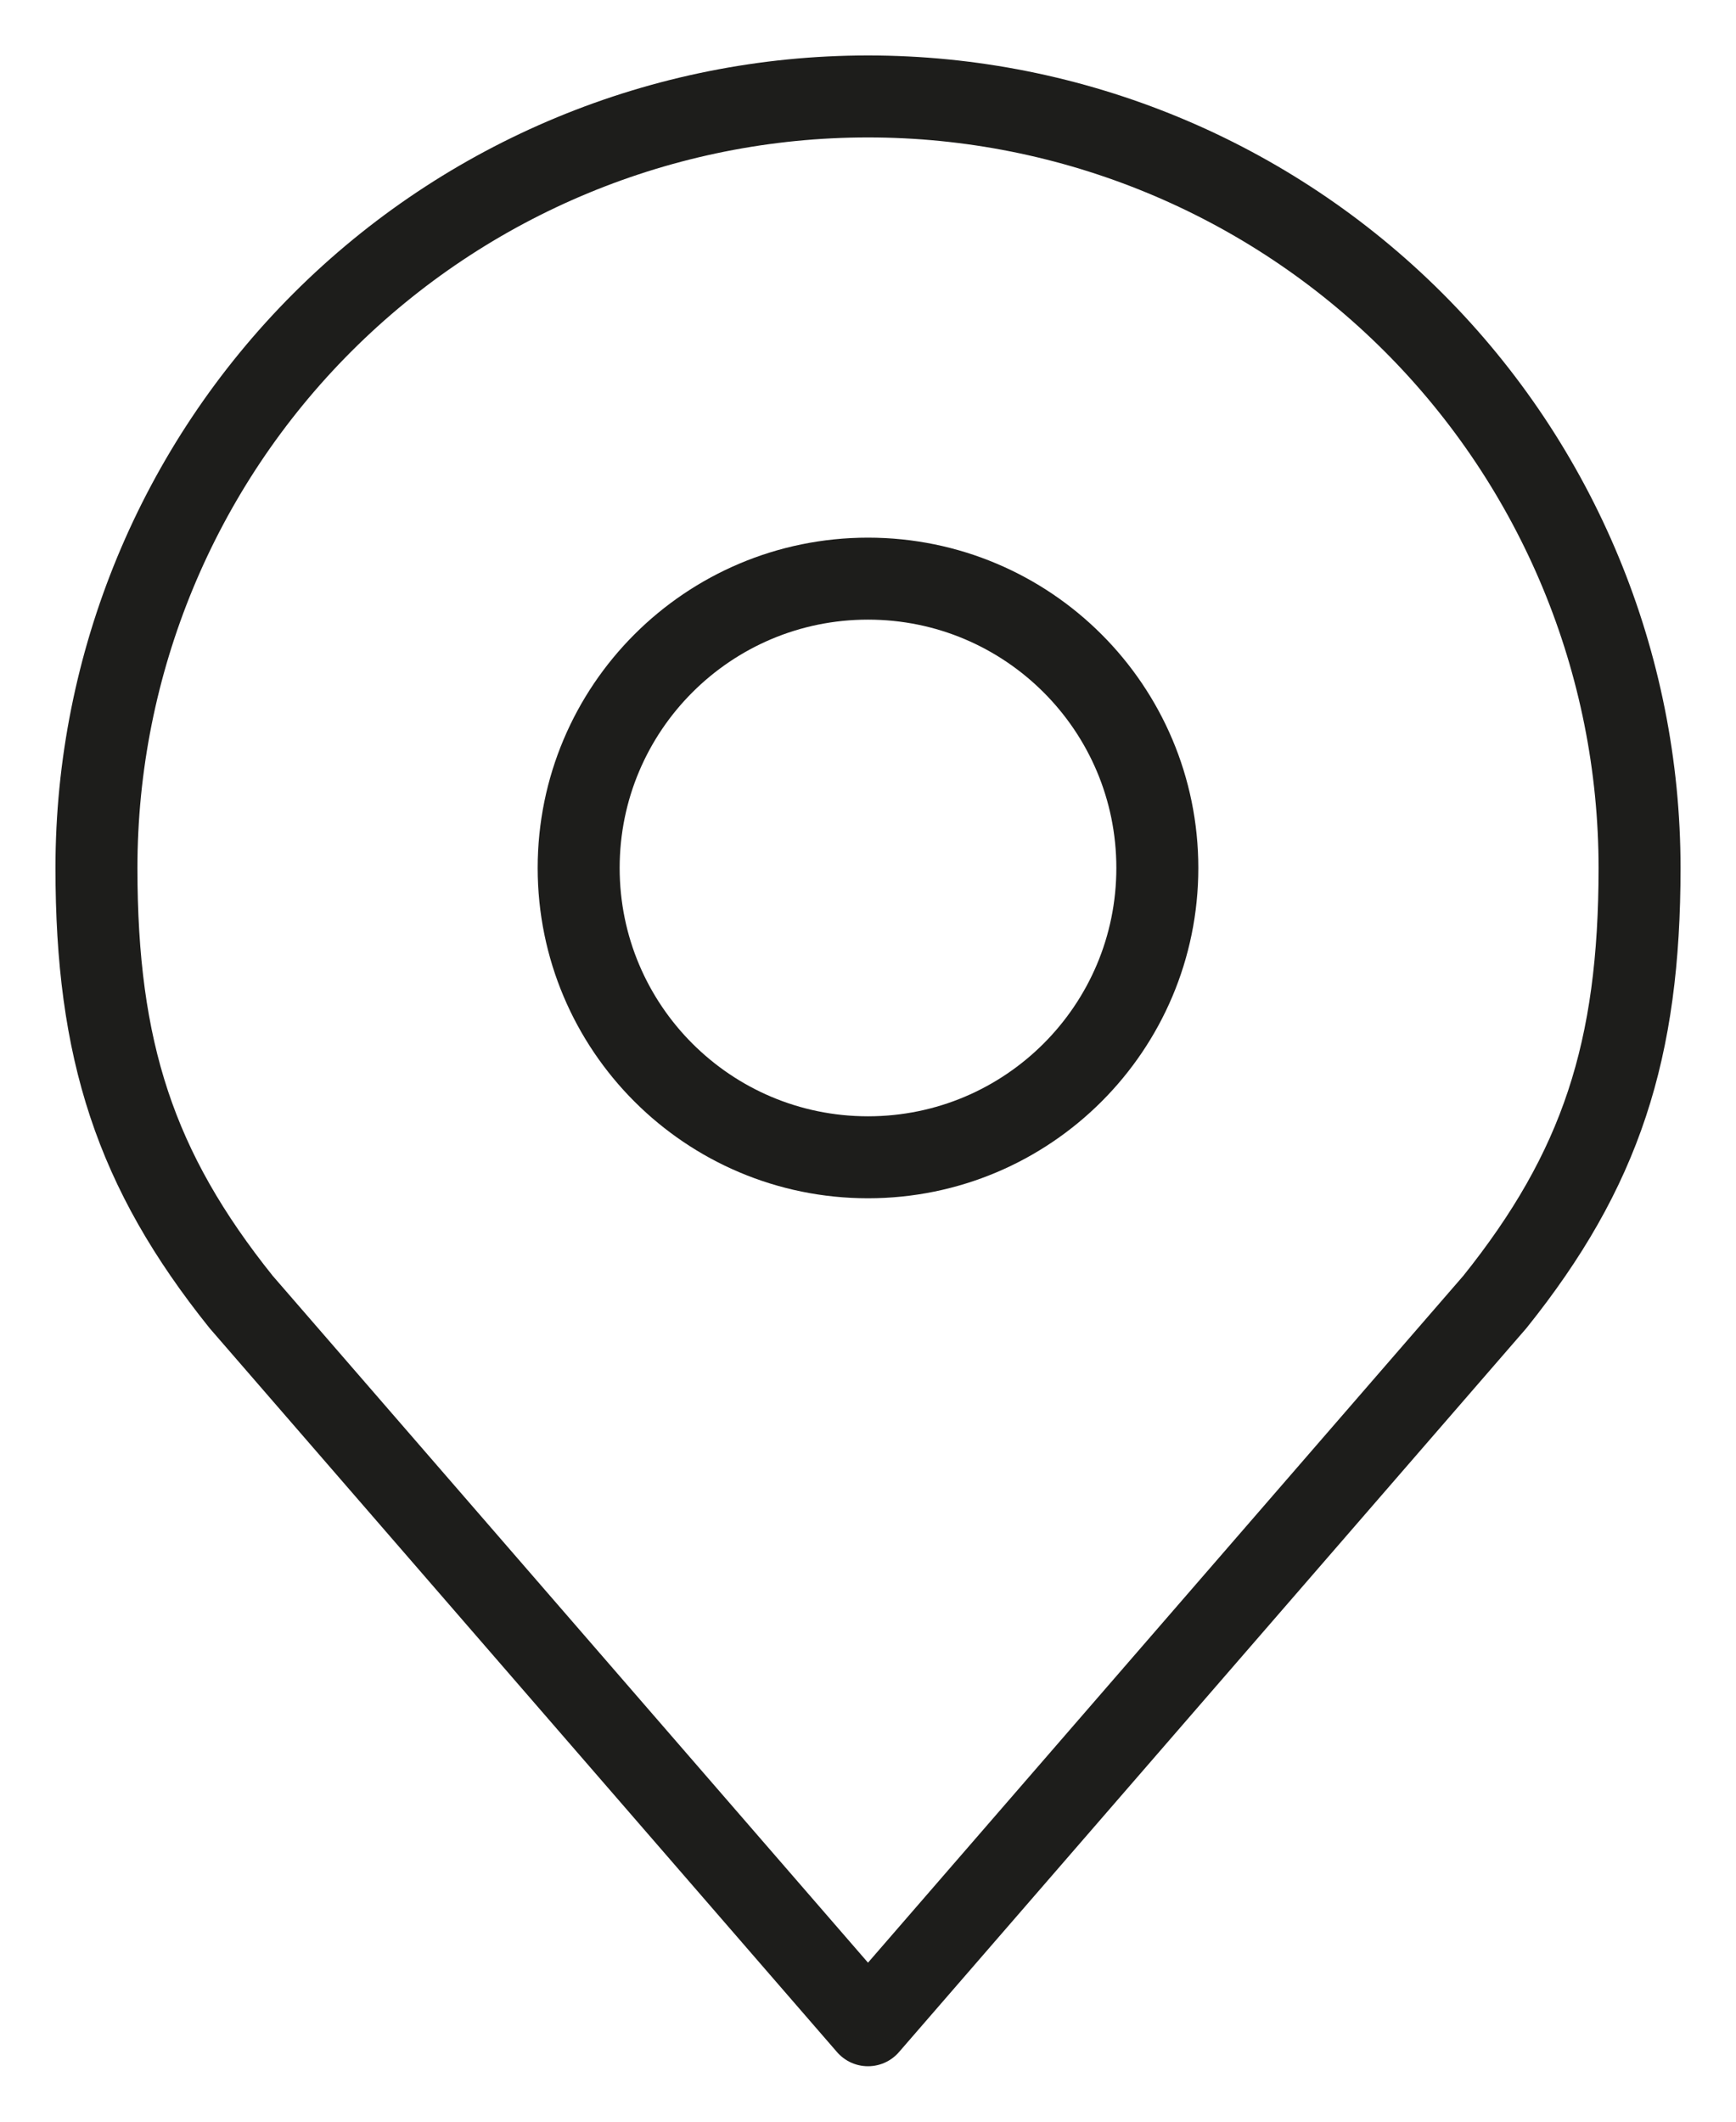 <svg width="18" height="22" viewBox="0 0 18 22" fill="none" xmlns="http://www.w3.org/2000/svg">
<path d="M9 12C10.657 12 12 10.657 12 9C12 7.343 10.657 6 9 6C7.343 6 6 7.343 6 9C6 10.657 7.343 12 9 12Z" stroke="#1D1D1B" stroke-width="0.85" stroke-linecap="round" stroke-linejoin="round"/>
<path d="M9 1C6.878 1 4.843 1.843 3.343 3.343C1.843 4.843 1 6.878 1 9C1 10.892 1.402 12.13 2.5 13.5L9 21L15.5 13.5C16.598 12.13 17 10.892 17 9C17 6.878 16.157 4.843 14.657 3.343C13.157 1.843 11.122 1 9 1V1Z" stroke="#1D1D1B" stroke-width="0.85" stroke-linecap="round" stroke-linejoin="round"/>
</svg>
